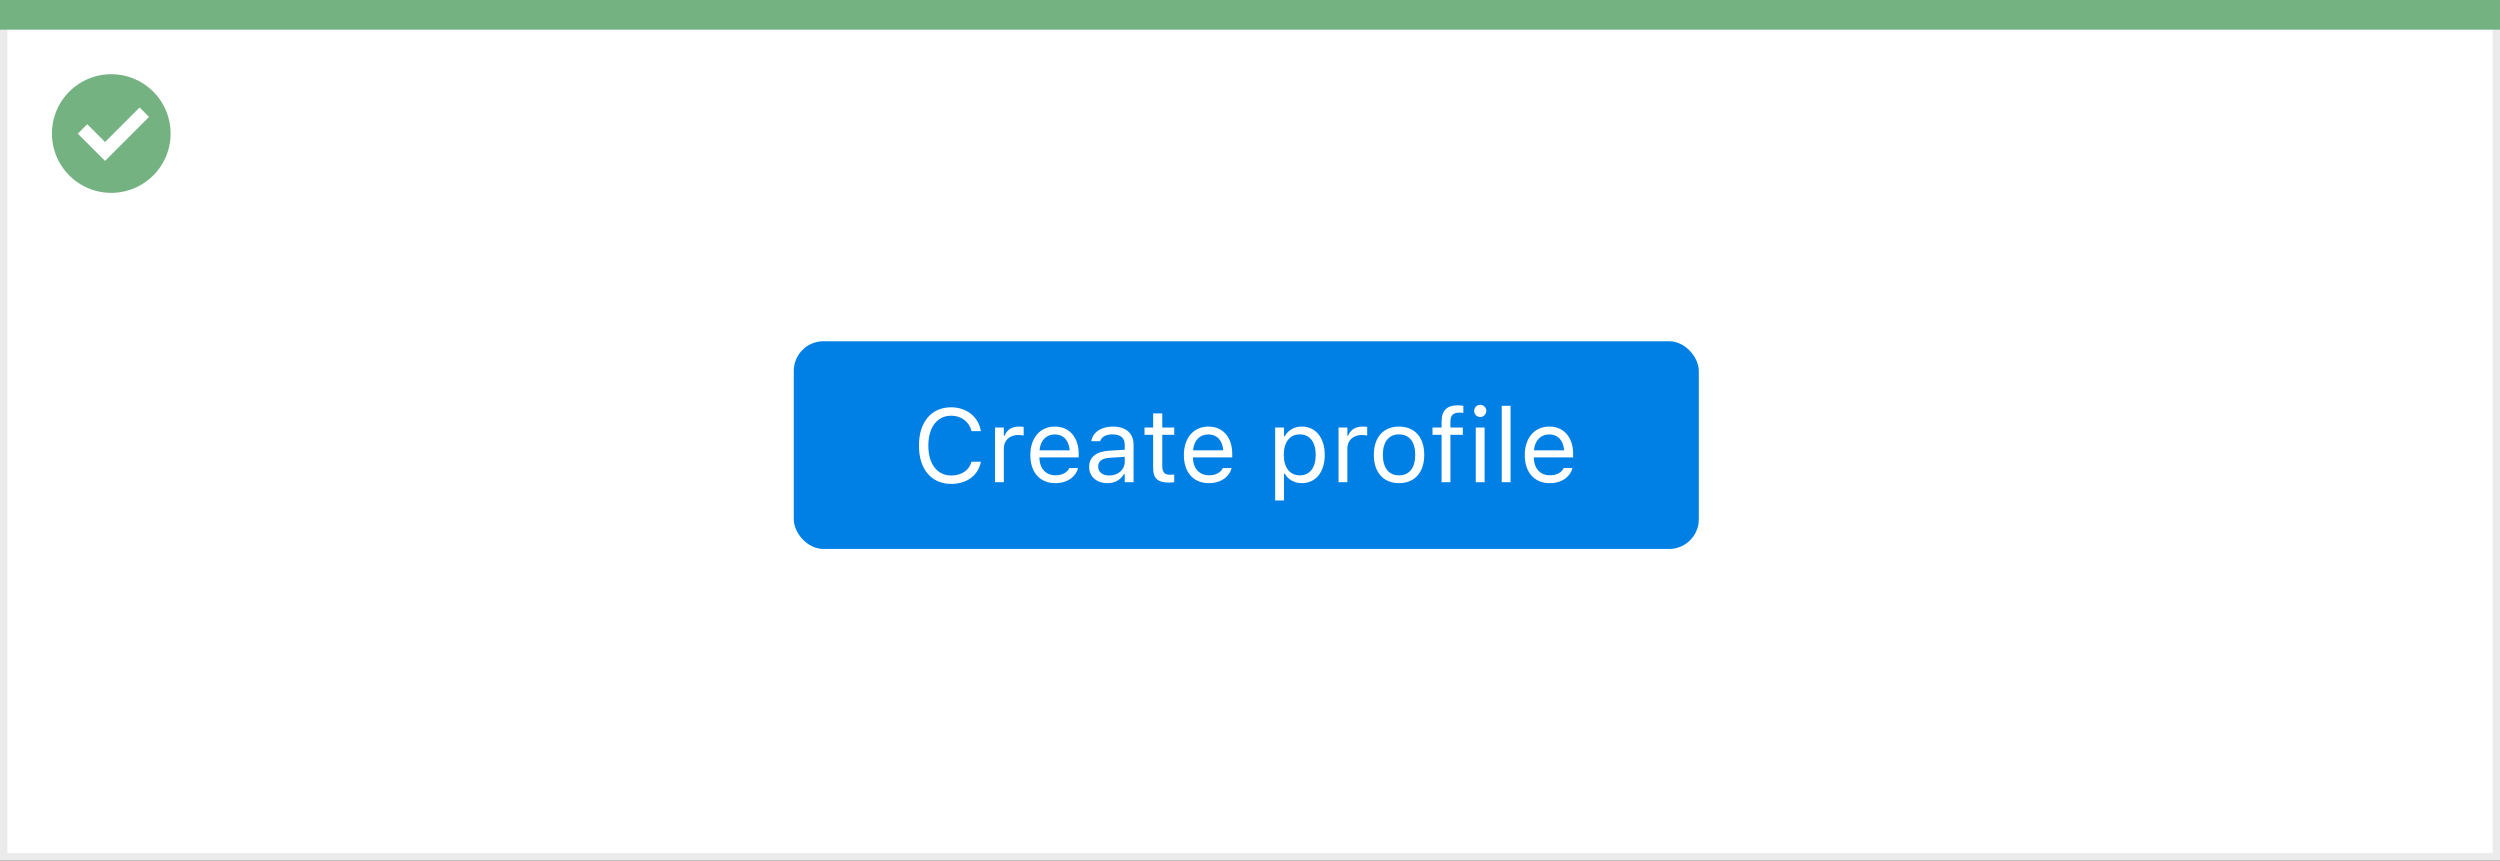 <svg width="337" height="116" viewBox="0 0 337 116" fill="none" xmlns="http://www.w3.org/2000/svg">
<rect x="0" y="0" width="337" height="116" fill="#333333" stroke="none"/>
<rect x="0.5" y="0.5" width="336" height="115" fill="white" stroke="#EBEBEB"/>
<path d="M0 0H337V4H0V0Z" fill="#74B281"/>
<path d="M15.003 10C11.767 9.999 8.849 11.947 7.61 14.936C6.371 17.926 7.055 21.367 9.342 23.656C11.63 25.944 15.071 26.629 18.061 25.391C21.051 24.153 23 21.236 23 18C23 15.879 22.158 13.844 20.658 12.344C19.159 10.844 17.125 10 15.003 10ZM14.161 21.689L10.486 18.015L11.758 16.741L14.161 19.144L18.819 14.485L20.091 15.759L14.161 21.689Z" fill="#74B281"/>
<rect x="107" y="46" width="122" height="28" rx="4" fill="#0080E5"/>
<path d="M128.229 65.232C130.328 65.232 131.887 64.064 132.215 62.259V62.245H130.971L130.957 62.259C130.649 63.394 129.604 64.098 128.229 64.098C126.329 64.098 125.14 62.546 125.14 60.078V60.065C125.14 57.597 126.329 56.038 128.223 56.038C129.583 56.038 130.636 56.838 130.964 58.102L130.971 58.116H132.208L132.215 58.102C131.921 56.209 130.301 54.903 128.223 54.903C125.543 54.903 123.875 56.886 123.875 60.065V60.078C123.875 63.25 125.55 65.232 128.229 65.232ZM134.129 65H135.318V60.434C135.318 59.353 136.125 58.636 137.26 58.636C137.52 58.636 137.745 58.663 137.991 58.704V57.549C137.875 57.528 137.622 57.501 137.396 57.501C136.398 57.501 135.708 57.952 135.428 58.725H135.318V57.631H134.129V65ZM142.264 65.13C144 65.13 145.053 64.145 145.306 63.148L145.319 63.093H144.13L144.103 63.154C143.904 63.599 143.289 64.07 142.291 64.07C140.979 64.07 140.138 63.182 140.104 61.657H145.408V61.192C145.408 58.991 144.191 57.501 142.188 57.501C140.186 57.501 138.887 59.06 138.887 61.336V61.343C138.887 63.653 140.158 65.13 142.264 65.13ZM142.182 58.56C143.269 58.56 144.075 59.251 144.198 60.707H140.124C140.254 59.306 141.088 58.56 142.182 58.56ZM149.277 65.13C150.269 65.13 151.041 64.699 151.506 63.913H151.615V65H152.805V59.955C152.805 58.424 151.8 57.501 150.002 57.501C148.43 57.501 147.309 58.28 147.117 59.435L147.11 59.477H148.3L148.307 59.456C148.498 58.882 149.079 58.554 149.961 58.554C151.062 58.554 151.615 59.046 151.615 59.955V60.625L149.503 60.755C147.787 60.857 146.816 61.616 146.816 62.929V62.942C146.816 64.282 147.876 65.13 149.277 65.13ZM148.033 62.915V62.901C148.033 62.17 148.525 61.773 149.646 61.705L151.615 61.582V62.252C151.615 63.305 150.733 64.098 149.523 64.098C148.669 64.098 148.033 63.66 148.033 62.915ZM157.597 65.055C157.829 65.055 158.055 65.027 158.287 64.986V63.975C158.068 63.995 157.952 64.002 157.74 64.002C156.975 64.002 156.674 63.653 156.674 62.785V58.615H158.287V57.631H156.674V55.724H155.443V57.631H154.281V58.615H155.443V63.086C155.443 64.494 156.079 65.055 157.597 65.055ZM162.963 65.13C164.699 65.13 165.752 64.145 166.005 63.148L166.019 63.093H164.829L164.802 63.154C164.604 63.599 163.988 64.07 162.99 64.07C161.678 64.07 160.837 63.182 160.803 61.657H166.107V61.192C166.107 58.991 164.891 57.501 162.888 57.501C160.885 57.501 159.586 59.06 159.586 61.336V61.343C159.586 63.653 160.857 65.13 162.963 65.13ZM162.881 58.56C163.968 58.56 164.774 59.251 164.897 60.707H160.823C160.953 59.306 161.787 58.56 162.881 58.56ZM171.891 67.461H173.08V63.838H173.189C173.593 64.624 174.475 65.13 175.486 65.13C177.359 65.13 178.576 63.633 178.576 61.322V61.309C178.576 59.012 177.353 57.501 175.486 57.501C174.461 57.501 173.641 57.986 173.189 58.807H173.08V57.631H171.891V67.461ZM175.213 64.077C173.873 64.077 173.053 63.024 173.053 61.322V61.309C173.053 59.606 173.873 58.554 175.213 58.554C176.56 58.554 177.359 59.593 177.359 61.309V61.322C177.359 63.038 176.56 64.077 175.213 64.077ZM180.436 65H181.625V60.434C181.625 59.353 182.432 58.636 183.566 58.636C183.826 58.636 184.052 58.663 184.298 58.704V57.549C184.182 57.528 183.929 57.501 183.703 57.501C182.705 57.501 182.015 57.952 181.734 58.725H181.625V57.631H180.436V65ZM188.591 65.13C190.689 65.13 191.988 63.681 191.988 61.322V61.309C191.988 58.943 190.689 57.501 188.591 57.501C186.492 57.501 185.193 58.943 185.193 61.309V61.322C185.193 63.681 186.492 65.13 188.591 65.13ZM188.591 64.077C187.196 64.077 186.41 63.059 186.41 61.322V61.309C186.41 59.565 187.196 58.554 188.591 58.554C189.985 58.554 190.771 59.565 190.771 61.309V61.322C190.771 63.059 189.985 64.077 188.591 64.077ZM194.326 65H195.516V58.615H197.19V57.631H195.516V56.845C195.516 56.038 195.857 55.621 196.705 55.621C196.917 55.621 197.115 55.628 197.259 55.655V54.705C197.013 54.657 196.753 54.637 196.466 54.637C195.064 54.637 194.326 55.341 194.326 56.81V57.631H193.103V58.615H194.326V65ZM199.535 56.209C199.986 56.209 200.355 55.84 200.355 55.389C200.355 54.938 199.986 54.568 199.535 54.568C199.084 54.568 198.715 54.938 198.715 55.389C198.715 55.84 199.084 56.209 199.535 56.209ZM198.934 65H200.123V57.631H198.934V65ZM202.434 65H203.623V54.705H202.434V65ZM208.914 65.13C210.65 65.13 211.703 64.145 211.956 63.148L211.97 63.093H210.78L210.753 63.154C210.555 63.599 209.939 64.07 208.941 64.07C207.629 64.07 206.788 63.182 206.754 61.657H212.059V61.192C212.059 58.991 210.842 57.501 208.839 57.501C206.836 57.501 205.537 59.06 205.537 61.336V61.343C205.537 63.653 206.809 65.13 208.914 65.13ZM208.832 58.56C209.919 58.56 210.726 59.251 210.849 60.707H206.774C206.904 59.306 207.738 58.56 208.832 58.56Z" fill="white"/>
</svg>
